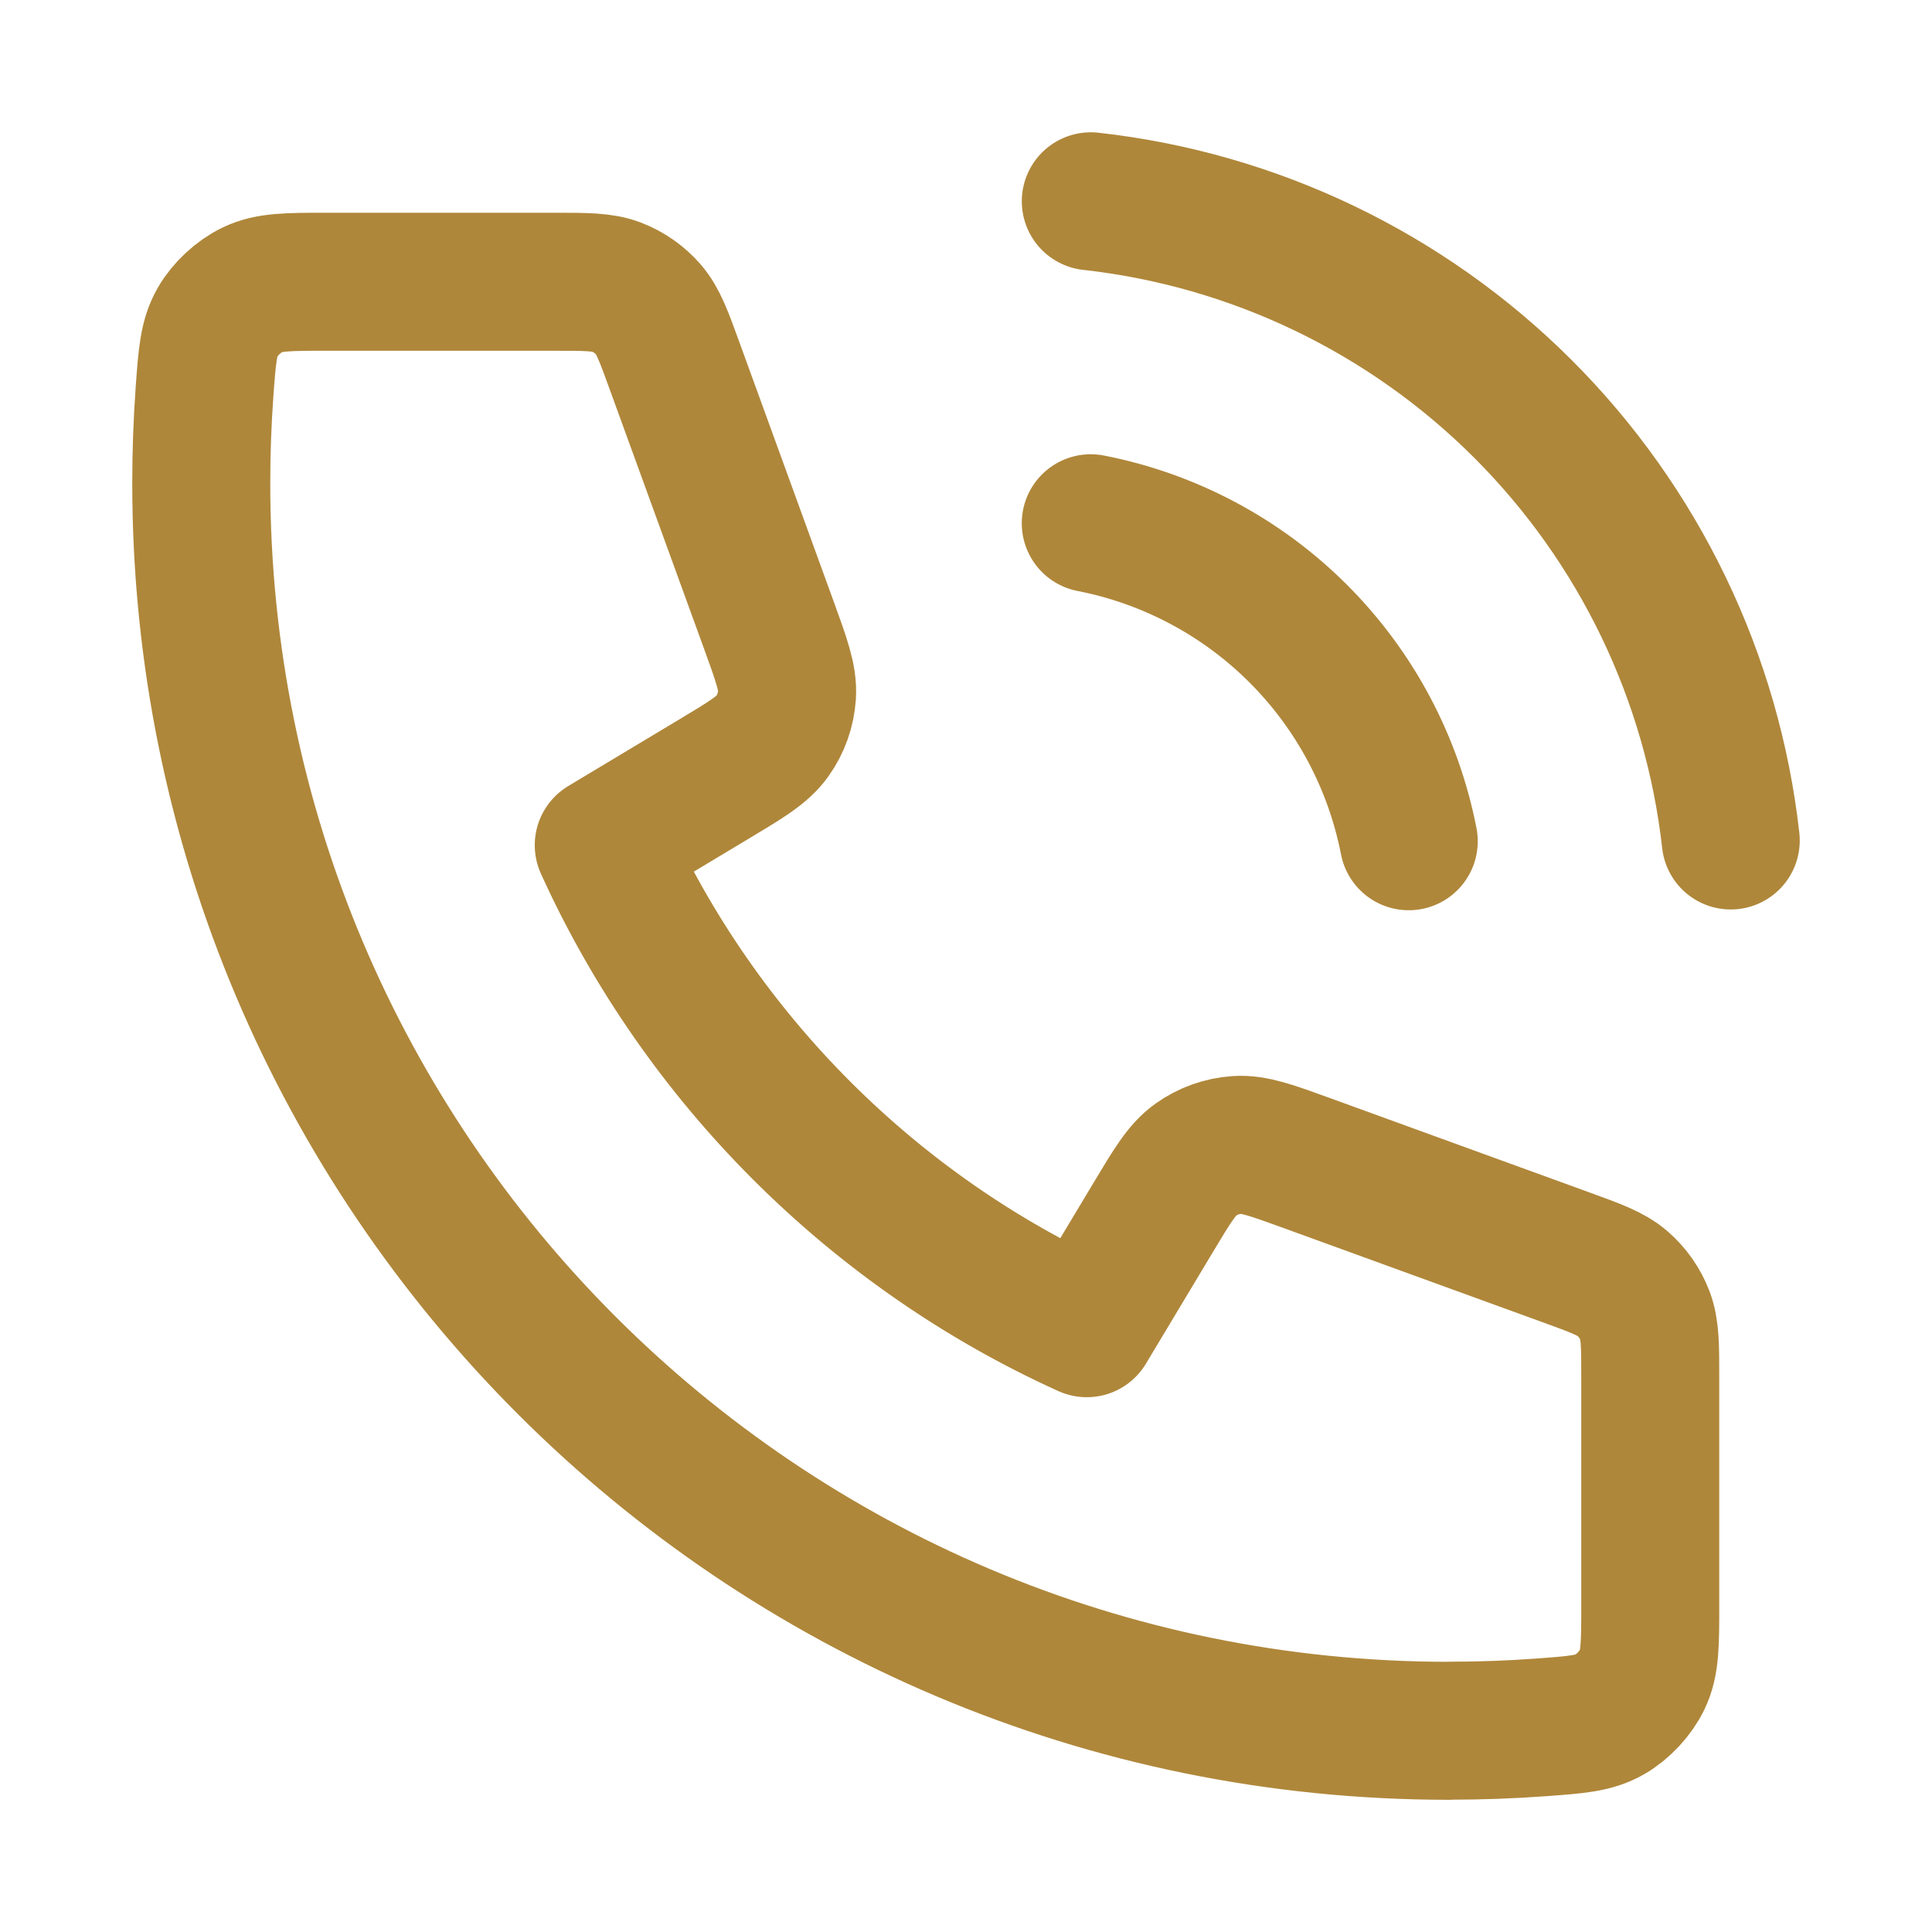 <svg width="42" height="42" fill="none" version="1.1" viewBox="0 0 42 42" xmlns="http://www.w3.org/2000/svg">
 <path d="m23.712 11.375c1.709 0.334 3.28 1.169 4.512 2.401 1.231 1.231 2.067 2.802 2.401 4.512m-6.912-13.912c3.551 0.395 6.863 1.985 9.391 4.51 2.528 2.525 4.123 5.835 4.521 9.385m-6.125 19.355c-14.981 0-27.125-12.144-27.125-27.125 0-0.676 0.025-1.346 0.073-2.01 0.056-0.761 0.084-1.142 0.283-1.489 0.165-0.287 0.458-0.559 0.756-0.703 0.36-0.174 0.78-0.174 1.621-0.174h4.93c0.707 0 1.06 0 1.363 0.116 0.268 0.103 0.506 0.27 0.694 0.486 0.213 0.245 0.334 0.577 0.575 1.241l2.041 5.612c0.281 0.773 0.421 1.159 0.398 1.525-0.021 0.323-0.131 0.634-0.319 0.898-0.212 0.3-0.565 0.511-1.27 0.934l-2.395 1.437c2.103 4.636 5.863 8.4 10.5 10.5l1.437-2.395c0.423-0.705 0.634-1.058 0.934-1.27 0.264-0.187 0.575-0.298 0.898-0.319 0.366-0.024 0.753 0.117 1.526 0.398l5.612 2.041c0.664 0.241 0.996 0.362 1.241 0.575 0.216 0.188 0.383 0.426 0.486 0.694 0.116 0.303 0.116 0.656 0.116 1.363v4.93c0 0.84 0 1.26-0.174 1.621-0.144 0.298-0.416 0.591-0.703 0.756-0.347 0.2-0.727 0.227-1.489 0.283-0.664 0.049-1.334 0.073-2.01 0.073z" stroke="#af873a" stroke-linecap="round" stroke-linejoin="round" stroke-width="3"/>
</svg>
